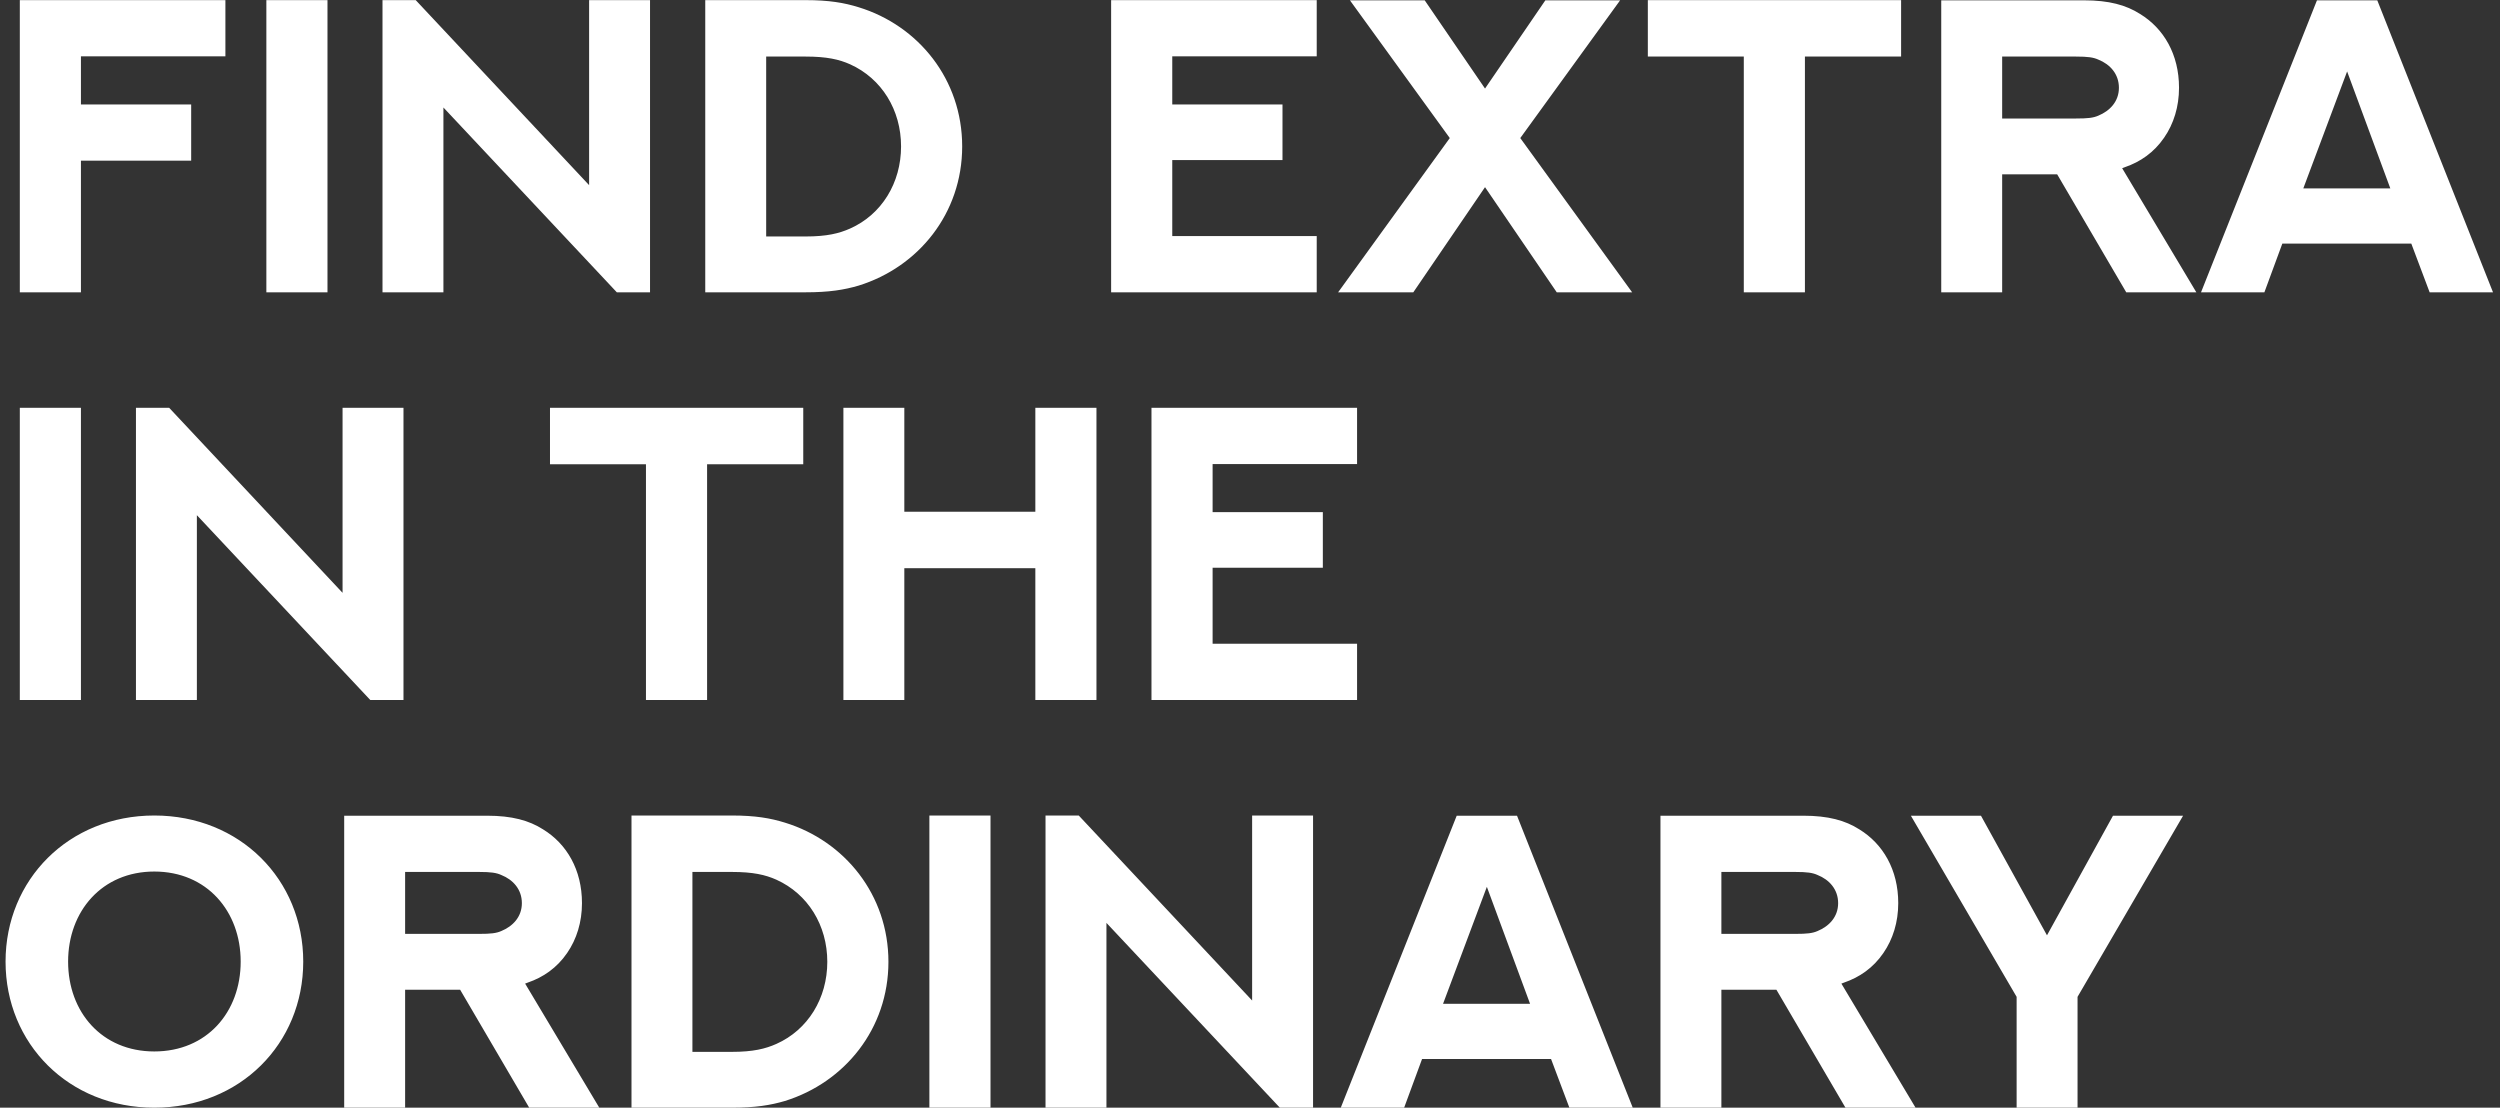 <?xml version="1.0" encoding="UTF-8"?> <svg xmlns="http://www.w3.org/2000/svg" width="325" height="144" viewBox="0 0 325 144" fill="none"><rect x="0" y="0" width="325" height="144" fill="#333333" stroke="none"/> <path d="M2.576 0.016V38H10.522V20.889H24.853V13.578H10.522V7.327H29.303V0.016H2.576ZM34.627 38H42.573V0.016H34.627V38ZM57.645 38V13.975L80.187 38H84.504V0.016H76.584V24.067L54.043 0.016H49.725V38H57.645ZM104.715 30.742H99.603V7.353H104.715C107.496 7.353 109.085 7.724 110.516 8.36C114.622 10.214 117.138 14.293 117.138 19.034C117.138 23.776 114.622 27.881 110.516 29.709C109.085 30.345 107.496 30.742 104.715 30.742ZM104.715 0.016H91.683V38H104.715C107.788 38 109.748 37.682 111.628 37.126C119.389 34.715 125.084 27.749 125.084 19.034C125.084 10.32 119.389 3.327 111.628 0.943C109.748 0.36 107.788 0.016 104.715 0.016ZM144.447 0.016V38H171.174V30.689H152.394V20.809H166.724V13.578H152.394V7.327H171.174V0.016H144.447ZM173.955 38H183.73L193.053 24.332L202.377 38H212.178L197.636 17.948L210.615 0.042H200.894L193.053 11.512L185.213 0.042H175.492L188.471 17.948L173.955 38ZM214.218 0.016V7.353H226.694V38H234.64V7.353H247.143V0.016H214.218ZM260.281 38V22.663H267.433L276.412 38H285.524L275.882 21.869L276.227 21.736C278.24 21.047 280.015 19.829 281.339 17.895C282.584 16.094 283.273 13.869 283.273 11.406C283.273 7.062 281.286 3.698 278.213 1.817C276.386 0.651 274.161 0.042 270.929 0.042H252.361V38H260.281ZM260.281 15.405V7.353H269.87C271.432 7.353 272.148 7.459 272.783 7.75C274.32 8.36 275.459 9.631 275.459 11.406C275.459 13.207 274.267 14.425 272.783 15.035C272.121 15.326 271.406 15.405 269.896 15.405H260.281ZM315.853 38H324.091L309.046 0.042H301.205L286.133 38H294.371L296.702 31.669H313.469L315.853 38ZM305.125 9.287L310.741 24.491H299.43L305.125 9.287ZM2.576 91H10.522V53.016H2.576V91ZM25.594 91V66.975L48.136 91H52.453V53.016H44.533V77.067L21.992 53.016H17.674V91H25.594ZM71.499 53.016V60.353H83.975V91H91.921V60.353H104.423V53.016H71.499ZM134.594 53.016V66.525H117.562V53.016H109.642V91H117.562V73.862H134.594V91H142.54V53.016H134.594ZM149.692 53.016V91H176.419V83.689H157.639V73.809H171.969V66.578H157.639V60.327H176.419V53.016H149.692ZM39.421 125.008C39.421 114.36 31.21 106.016 20.058 106.016C8.933 106.016 0.722 114.36 0.722 125.008C0.722 135.683 8.933 144 20.058 144C31.21 144 39.421 135.683 39.421 125.008ZM31.289 125.008C31.289 131.577 26.892 136.689 20.058 136.689C13.251 136.689 8.854 131.577 8.854 125.008C8.854 118.465 13.251 113.3 20.058 113.3C26.892 113.3 31.289 118.465 31.289 125.008ZM52.665 144V128.663H59.817L68.797 144H77.909L68.267 127.869L68.611 127.736C70.624 127.047 72.399 125.829 73.724 123.895C74.969 122.094 75.657 119.869 75.657 117.406C75.657 113.062 73.671 109.698 70.598 107.817C68.77 106.651 66.545 106.042 63.314 106.042H44.745V144H52.665ZM52.665 121.405V113.353H62.254C63.817 113.353 64.532 113.459 65.168 113.75C66.704 114.36 67.843 115.631 67.843 117.406C67.843 119.207 66.651 120.425 65.168 121.035C64.506 121.326 63.79 121.405 62.281 121.405H52.665ZM95.126 136.742H90.014V113.353H95.126C97.907 113.353 99.497 113.724 100.927 114.36C105.033 116.214 107.549 120.293 107.549 125.034C107.549 129.776 105.033 133.881 100.927 135.709C99.497 136.345 97.907 136.742 95.126 136.742ZM95.126 106.016H82.094V144H95.126C98.199 144 100.159 143.682 102.04 143.126C109.801 140.715 115.496 133.749 115.496 125.034C115.496 116.32 109.801 109.327 102.04 106.943C100.159 106.36 98.199 106.016 95.126 106.016ZM120.82 144H128.766V106.016H120.82V144ZM143.838 144V119.975L166.38 144H170.697V106.016H162.777V130.067L140.236 106.016H135.918V144H143.838ZM204.02 144H212.257L197.212 106.042H189.372L174.3 144H182.538L184.869 137.669H201.636L204.02 144ZM193.292 115.287L198.907 130.491H187.597L193.292 115.287ZM223.78 144V128.663H230.932L239.911 144H249.023L239.381 127.869L239.726 127.736C241.739 127.047 243.514 125.829 244.838 123.895C246.083 122.094 246.772 119.869 246.772 117.406C246.772 113.062 244.785 109.698 241.712 107.817C239.885 106.651 237.66 106.042 234.428 106.042H215.86V144H223.78ZM223.78 121.405V113.353H233.369C234.931 113.353 235.647 113.459 236.282 113.75C237.819 114.36 238.958 115.631 238.958 117.406C238.958 119.207 237.766 120.425 236.282 121.035C235.62 121.326 234.905 121.405 233.395 121.405H223.78ZM270.081 144V129.59L283.802 106.042H274.69L266.108 121.591L257.526 106.042H248.414L262.161 129.59V144H270.081Z" fill="white"></path> </svg> 